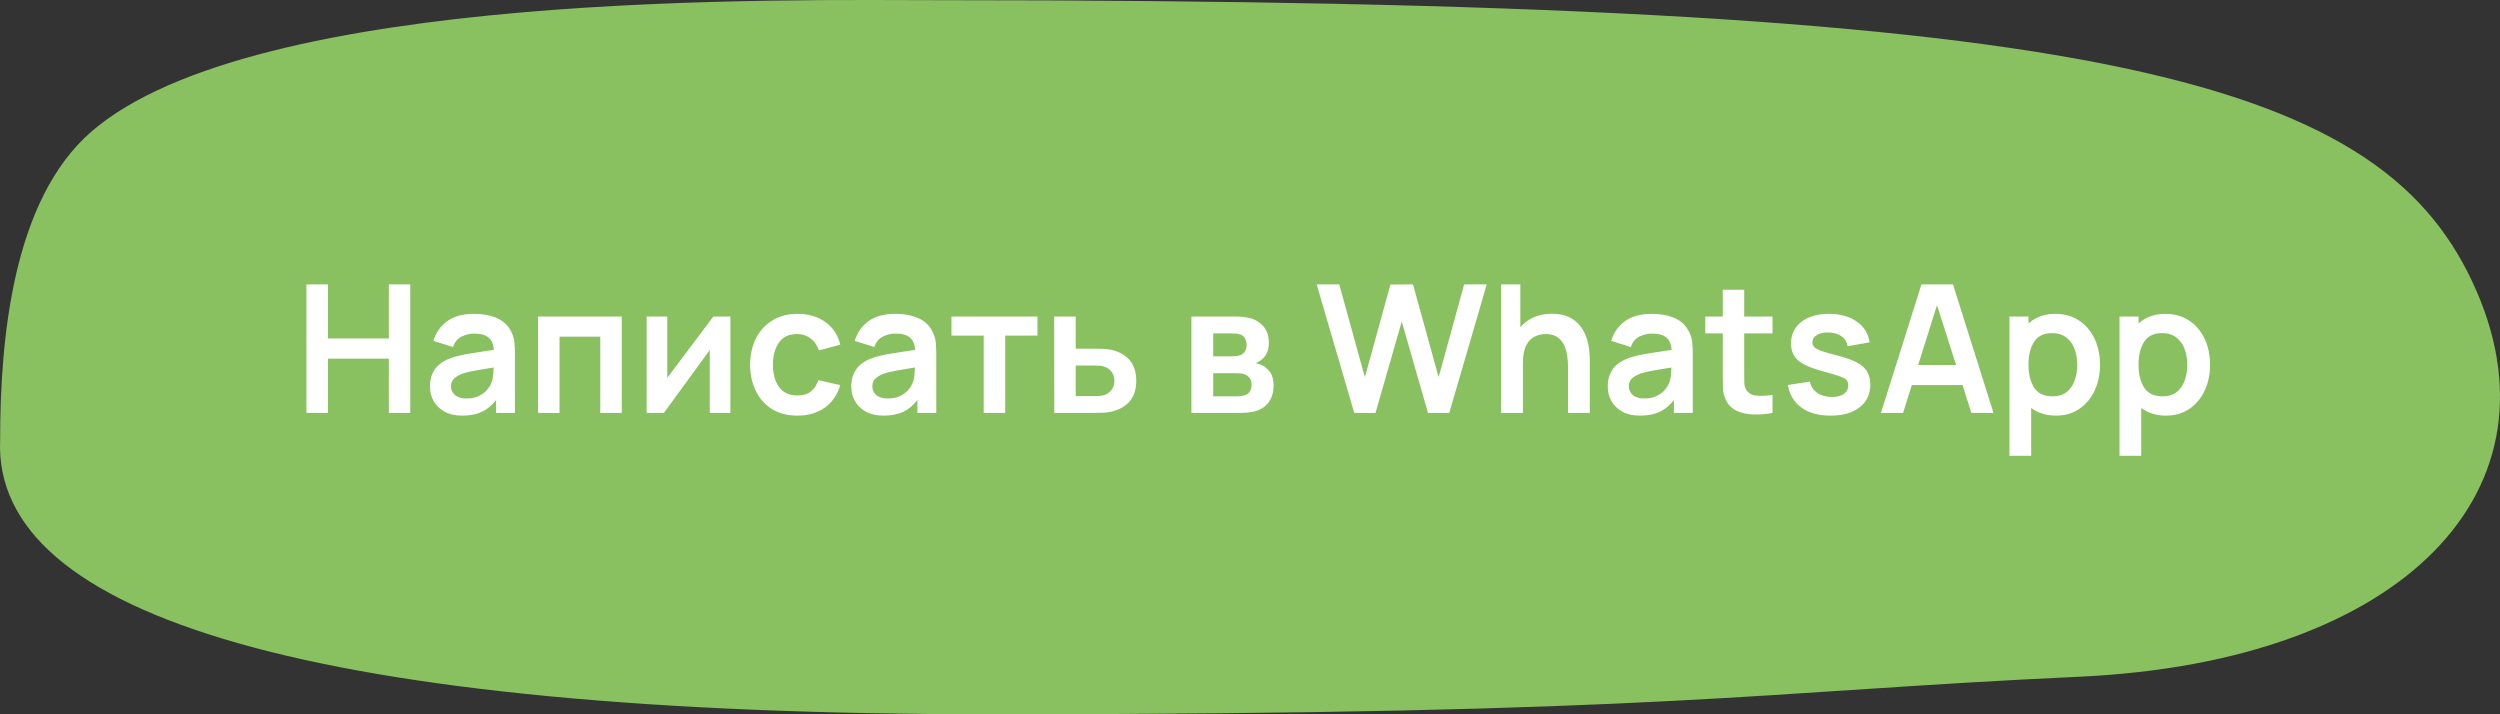 <?xml version="1.0" encoding="UTF-8"?> <svg xmlns="http://www.w3.org/2000/svg" width="224" height="64" viewBox="0 0 224 64" fill="none"><rect x="0" y="0" width="224" height="64" fill="#333333" stroke="none"/> <path d="M8.175 11.804C1.163 17.89 0.012 30.325 0.012 39.417C-0.67 55.245 28.074 64 88.791 64C149.508 64 157.246 61.98 186.329 60.633C215.412 59.286 230.208 43.795 221.535 25.274C212.861 6.753 187.349 0.018 84.794 0.018C70.636 0.018 22.909 -0.981 8.175 11.804Z" fill="#89C060"></path> <path d="M27.456 37H29.384V32.136H34.84V37H36.76V25.48H34.84V30.328H29.384V25.48H27.456V37ZM41.419 37.24C42.107 37.24 42.691 37.128 43.171 36.904C43.656 36.675 44.083 36.32 44.451 35.84V37H46.139V31.696C46.139 31.323 46.123 30.979 46.091 30.664C46.059 30.344 45.965 30.032 45.811 29.728C45.528 29.157 45.093 28.747 44.507 28.496C43.925 28.245 43.251 28.12 42.483 28.12C41.469 28.12 40.661 28.341 40.059 28.784C39.456 29.227 39.048 29.813 38.835 30.544L40.595 31.096C40.739 30.653 40.992 30.341 41.355 30.16C41.718 29.979 42.093 29.888 42.483 29.888C43.069 29.888 43.502 30.008 43.779 30.248C44.056 30.483 44.214 30.848 44.251 31.344C43.493 31.456 42.789 31.565 42.139 31.672C41.493 31.773 40.944 31.899 40.491 32.048C39.808 32.283 39.309 32.616 38.995 33.048C38.68 33.475 38.523 34.003 38.523 34.632C38.523 35.107 38.632 35.541 38.851 35.936C39.075 36.331 39.403 36.648 39.835 36.888C40.267 37.123 40.795 37.24 41.419 37.24ZM41.803 35.704C41.349 35.704 41.003 35.6 40.763 35.392C40.528 35.184 40.411 34.923 40.411 34.608C40.411 34.325 40.502 34.096 40.683 33.92C40.87 33.744 41.128 33.595 41.459 33.472C41.763 33.371 42.128 33.283 42.555 33.208C42.981 33.128 43.539 33.035 44.227 32.928C44.221 33.131 44.208 33.357 44.187 33.608C44.166 33.853 44.115 34.075 44.035 34.272C43.971 34.469 43.846 34.68 43.659 34.904C43.477 35.128 43.232 35.317 42.923 35.472C42.614 35.627 42.24 35.704 41.803 35.704ZM48.206 37H50.134V30.168H53.782V37H55.71V28.36H48.206V37ZM65.444 28.36H63.916L59.788 33.856V28.36H57.94V37H59.484L63.596 31.36V37H65.444V28.36ZM71.442 37.24C72.408 37.24 73.224 37.005 73.89 36.536C74.557 36.061 75.024 35.384 75.29 34.504L73.322 34.064C73.173 34.507 72.949 34.845 72.65 35.08C72.357 35.315 71.954 35.432 71.442 35.432C70.717 35.432 70.17 35.179 69.802 34.672C69.44 34.165 69.256 33.501 69.25 32.68C69.256 31.885 69.432 31.229 69.778 30.712C70.13 30.189 70.685 29.928 71.442 29.928C71.885 29.928 72.28 30.059 72.626 30.32C72.973 30.576 73.221 30.936 73.37 31.4L75.29 30.88C75.088 30.027 74.645 29.355 73.962 28.864C73.28 28.368 72.448 28.12 71.466 28.12C70.592 28.12 69.837 28.317 69.202 28.712C68.568 29.101 68.077 29.64 67.73 30.328C67.389 31.011 67.216 31.795 67.21 32.68C67.216 33.549 67.384 34.328 67.714 35.016C68.05 35.704 68.533 36.248 69.162 36.648C69.792 37.043 70.552 37.24 71.442 37.24ZM79.169 37.24C79.857 37.24 80.441 37.128 80.921 36.904C81.406 36.675 81.833 36.32 82.201 35.84V37H83.889V31.696C83.889 31.323 83.873 30.979 83.841 30.664C83.809 30.344 83.716 30.032 83.561 29.728C83.278 29.157 82.844 28.747 82.257 28.496C81.675 28.245 81.001 28.12 80.233 28.12C79.219 28.12 78.412 28.341 77.809 28.784C77.206 29.227 76.798 29.813 76.585 30.544L78.345 31.096C78.489 30.653 78.742 30.341 79.105 30.16C79.468 29.979 79.844 29.888 80.233 29.888C80.82 29.888 81.251 30.008 81.529 30.248C81.806 30.483 81.963 30.848 82.001 31.344C81.243 31.456 80.54 31.565 79.889 31.672C79.243 31.773 78.694 31.899 78.241 32.048C77.558 32.283 77.059 32.616 76.745 33.048C76.43 33.475 76.273 34.003 76.273 34.632C76.273 35.107 76.382 35.541 76.601 35.936C76.825 36.331 77.153 36.648 77.585 36.888C78.017 37.123 78.545 37.24 79.169 37.24ZM79.553 35.704C79.1 35.704 78.753 35.6 78.513 35.392C78.278 35.184 78.161 34.923 78.161 34.608C78.161 34.325 78.251 34.096 78.433 33.92C78.62 33.744 78.878 33.595 79.209 33.472C79.513 33.371 79.878 33.283 80.305 33.208C80.731 33.128 81.289 33.035 81.977 32.928C81.972 33.131 81.958 33.357 81.937 33.608C81.915 33.853 81.865 34.075 81.785 34.272C81.721 34.469 81.596 34.68 81.409 34.904C81.228 35.128 80.982 35.317 80.673 35.472C80.364 35.627 79.99 35.704 79.553 35.704ZM88.14 37H90.068V30.072H92.956V28.36H85.252V30.072H88.14V37ZM94.464 37H97.96C98.205 37 98.48 36.995 98.784 36.984C99.093 36.968 99.354 36.936 99.568 36.888C100.277 36.723 100.826 36.413 101.216 35.96C101.61 35.501 101.808 34.891 101.808 34.128C101.808 33.328 101.605 32.701 101.2 32.248C100.8 31.789 100.234 31.483 99.504 31.328C99.301 31.291 99.05 31.267 98.752 31.256C98.453 31.245 98.181 31.24 97.936 31.24H96.384V28.36H94.456L94.464 37ZM96.384 35.488V32.752H98.128C98.24 32.752 98.362 32.757 98.496 32.768C98.629 32.779 98.757 32.8 98.88 32.832C99.146 32.901 99.373 33.048 99.56 33.272C99.752 33.496 99.848 33.781 99.848 34.128C99.848 34.464 99.754 34.744 99.568 34.968C99.381 35.187 99.17 35.331 98.936 35.4C98.802 35.437 98.664 35.461 98.52 35.472C98.376 35.483 98.245 35.488 98.128 35.488H96.384ZM106.752 37H111C111.267 37 111.528 36.989 111.784 36.968C112.04 36.941 112.267 36.901 112.464 36.848C113.003 36.693 113.411 36.419 113.688 36.024C113.971 35.624 114.112 35.133 114.112 34.552C114.112 34.04 114.011 33.643 113.808 33.36C113.611 33.077 113.366 32.864 113.072 32.72C112.896 32.635 112.699 32.573 112.48 32.536C112.667 32.483 112.856 32.376 113.048 32.216C113.24 32.061 113.395 31.864 113.512 31.624C113.63 31.384 113.688 31.08 113.688 30.712C113.688 30.088 113.528 29.6 113.208 29.248C112.888 28.891 112.52 28.651 112.104 28.528C111.928 28.48 111.718 28.44 111.472 28.408C111.227 28.376 110.963 28.36 110.68 28.36H106.752V37ZM108.704 31.928V29.872H110.264C110.318 29.872 110.438 29.877 110.624 29.888C110.816 29.893 110.979 29.92 111.112 29.968C111.315 30.032 111.462 30.149 111.552 30.32C111.648 30.491 111.696 30.683 111.696 30.896C111.696 31.099 111.654 31.283 111.568 31.448C111.483 31.608 111.355 31.725 111.184 31.8C111.072 31.848 110.936 31.883 110.776 31.904C110.622 31.92 110.464 31.928 110.304 31.928H108.704ZM108.704 35.512V33.44H110.824C110.904 33.44 111.006 33.445 111.128 33.456C111.256 33.461 111.374 33.485 111.48 33.528C111.662 33.581 111.816 33.685 111.944 33.84C112.078 33.995 112.144 34.205 112.144 34.472C112.144 34.664 112.099 34.848 112.008 35.024C111.923 35.2 111.784 35.323 111.592 35.392C111.486 35.429 111.366 35.459 111.232 35.48C111.099 35.501 110.976 35.512 110.864 35.512H108.704ZM121.341 37H123.245L125.597 28.808L127.949 37H129.853L133.213 25.48H131.189L128.901 33.8L126.605 25.48L124.581 25.496L122.293 33.8L119.997 25.48H117.973L121.341 37ZM134.502 37H136.454V32.56C136.454 31.861 136.553 31.323 136.75 30.944C136.953 30.56 137.209 30.296 137.518 30.152C137.833 30.003 138.153 29.928 138.478 29.928C138.937 29.928 139.302 30.029 139.574 30.232C139.846 30.429 140.046 30.683 140.174 30.992C140.308 31.296 140.393 31.613 140.43 31.944C140.473 32.275 140.494 32.573 140.494 32.84V37H142.446V32.176C142.446 31.973 142.428 31.704 142.39 31.368C142.358 31.032 142.284 30.677 142.166 30.304C142.049 29.931 141.868 29.579 141.622 29.248C141.377 28.912 141.044 28.64 140.622 28.432C140.206 28.219 139.681 28.112 139.046 28.112C138.422 28.112 137.873 28.221 137.398 28.44C136.929 28.653 136.537 28.947 136.222 29.32V25.48H134.502V37ZM146.95 37.24C147.638 37.24 148.222 37.128 148.702 36.904C149.187 36.675 149.614 36.32 149.982 35.84V37H151.67V31.696C151.67 31.323 151.654 30.979 151.622 30.664C151.59 30.344 151.497 30.032 151.342 29.728C151.059 29.157 150.625 28.747 150.038 28.496C149.457 28.245 148.782 28.12 148.014 28.12C147.001 28.12 146.193 28.341 145.59 28.784C144.987 29.227 144.579 29.813 144.366 30.544L146.126 31.096C146.27 30.653 146.523 30.341 146.886 30.16C147.249 29.979 147.625 29.888 148.014 29.888C148.601 29.888 149.033 30.008 149.31 30.248C149.587 30.483 149.745 30.848 149.782 31.344C149.025 31.456 148.321 31.565 147.67 31.672C147.025 31.773 146.475 31.899 146.022 32.048C145.339 32.283 144.841 32.616 144.526 33.048C144.211 33.475 144.054 34.003 144.054 34.632C144.054 35.107 144.163 35.541 144.382 35.936C144.606 36.331 144.934 36.648 145.366 36.888C145.798 37.123 146.326 37.24 146.95 37.24ZM147.334 35.704C146.881 35.704 146.534 35.6 146.294 35.392C146.059 35.184 145.942 34.923 145.942 34.608C145.942 34.325 146.033 34.096 146.214 33.92C146.401 33.744 146.659 33.595 146.99 33.472C147.294 33.371 147.659 33.283 148.086 33.208C148.513 33.128 149.07 33.035 149.758 32.928C149.753 33.131 149.739 33.357 149.718 33.608C149.697 33.853 149.646 34.075 149.566 34.272C149.502 34.469 149.377 34.68 149.19 34.904C149.009 35.128 148.763 35.317 148.454 35.472C148.145 35.627 147.771 35.704 147.334 35.704ZM158.817 37V35.384C158.278 35.464 157.798 35.485 157.377 35.448C156.955 35.411 156.649 35.232 156.457 34.912C156.355 34.747 156.299 34.533 156.289 34.272C156.283 34.005 156.281 33.701 156.281 33.36V29.872H158.817V28.36H156.281V25.96H154.361V28.36H152.793V29.872H154.361V33.472C154.361 33.968 154.366 34.411 154.377 34.8C154.387 35.184 154.491 35.563 154.689 35.936C154.913 36.347 155.241 36.648 155.673 36.84C156.105 37.027 156.593 37.125 157.137 37.136C157.686 37.152 158.246 37.107 158.817 37ZM164.011 37.24C165.125 37.24 165.997 36.992 166.627 36.496C167.261 36 167.579 35.317 167.579 34.448C167.579 33.776 167.365 33.248 166.939 32.864C166.517 32.48 165.789 32.155 164.755 31.888C164.083 31.717 163.576 31.573 163.235 31.456C162.899 31.339 162.675 31.221 162.563 31.104C162.451 30.987 162.395 30.845 162.395 30.68C162.395 30.392 162.533 30.168 162.811 30.008C163.088 29.843 163.453 29.771 163.907 29.792C164.376 29.819 164.752 29.939 165.035 30.152C165.323 30.365 165.493 30.656 165.547 31.024L167.515 30.672C167.408 29.893 167.027 29.275 166.371 28.816C165.715 28.352 164.883 28.12 163.875 28.12C162.845 28.12 162.021 28.36 161.403 28.84C160.784 29.32 160.475 29.965 160.475 30.776C160.475 31.421 160.691 31.931 161.123 32.304C161.56 32.677 162.32 33.005 163.403 33.288C164.053 33.459 164.533 33.603 164.843 33.72C165.157 33.832 165.363 33.947 165.459 34.064C165.555 34.181 165.603 34.339 165.603 34.536C165.603 34.856 165.475 35.109 165.219 35.296C164.963 35.477 164.605 35.568 164.147 35.568C163.619 35.568 163.179 35.445 162.827 35.2C162.48 34.955 162.259 34.619 162.163 34.192L160.195 34.496C160.339 35.365 160.744 36.04 161.411 36.52C162.077 37 162.944 37.24 164.011 37.24ZM168.531 37H170.515L171.299 34.504H175.843L176.635 37H178.619L174.987 25.48H172.163L168.531 37ZM171.867 32.704L173.555 27.344L175.267 32.704H171.867ZM180.049 40.84H181.993V36.56C182.287 36.773 182.617 36.939 182.985 37.056C183.359 37.179 183.769 37.24 184.217 37.24C185.017 37.24 185.711 37.04 186.297 36.64C186.889 36.24 187.348 35.696 187.673 35.008C187.999 34.32 188.161 33.544 188.161 32.68C188.161 31.805 187.996 31.024 187.665 30.336C187.34 29.648 186.876 29.107 186.273 28.712C185.671 28.317 184.961 28.12 184.145 28.12C183.655 28.12 183.209 28.195 182.809 28.344C182.409 28.493 182.057 28.707 181.753 28.984V28.36H180.049V40.84ZM183.921 35.512C183.148 35.512 182.593 35.251 182.257 34.728C181.921 34.2 181.753 33.517 181.753 32.68C181.753 31.837 181.919 31.155 182.249 30.632C182.585 30.109 183.121 29.848 183.857 29.848C184.375 29.848 184.799 29.976 185.129 30.232C185.465 30.483 185.713 30.824 185.873 31.256C186.039 31.683 186.121 32.157 186.121 32.68C186.121 33.208 186.041 33.685 185.881 34.112C185.727 34.539 185.487 34.88 185.161 35.136C184.836 35.387 184.423 35.512 183.921 35.512ZM189.909 40.84H191.853V36.56C192.146 36.773 192.477 36.939 192.845 37.056C193.218 37.179 193.629 37.24 194.077 37.24C194.877 37.24 195.57 37.04 196.157 36.64C196.749 36.24 197.207 35.696 197.533 35.008C197.858 34.32 198.021 33.544 198.021 32.68C198.021 31.805 197.855 31.024 197.525 30.336C197.199 29.648 196.735 29.107 196.133 28.712C195.53 28.317 194.821 28.12 194.005 28.12C193.514 28.12 193.069 28.195 192.669 28.344C192.269 28.493 191.917 28.707 191.613 28.984V28.36H189.909V40.84ZM193.781 35.512C193.007 35.512 192.453 35.251 192.117 34.728C191.781 34.2 191.613 33.517 191.613 32.68C191.613 31.837 191.778 31.155 192.109 30.632C192.445 30.109 192.981 29.848 193.717 29.848C194.234 29.848 194.658 29.976 194.989 30.232C195.325 30.483 195.573 30.824 195.733 31.256C195.898 31.683 195.981 32.157 195.981 32.68C195.981 33.208 195.901 33.685 195.741 34.112C195.586 34.539 195.346 34.88 195.021 35.136C194.695 35.387 194.282 35.512 193.781 35.512Z" fill="white"></path> </svg> 